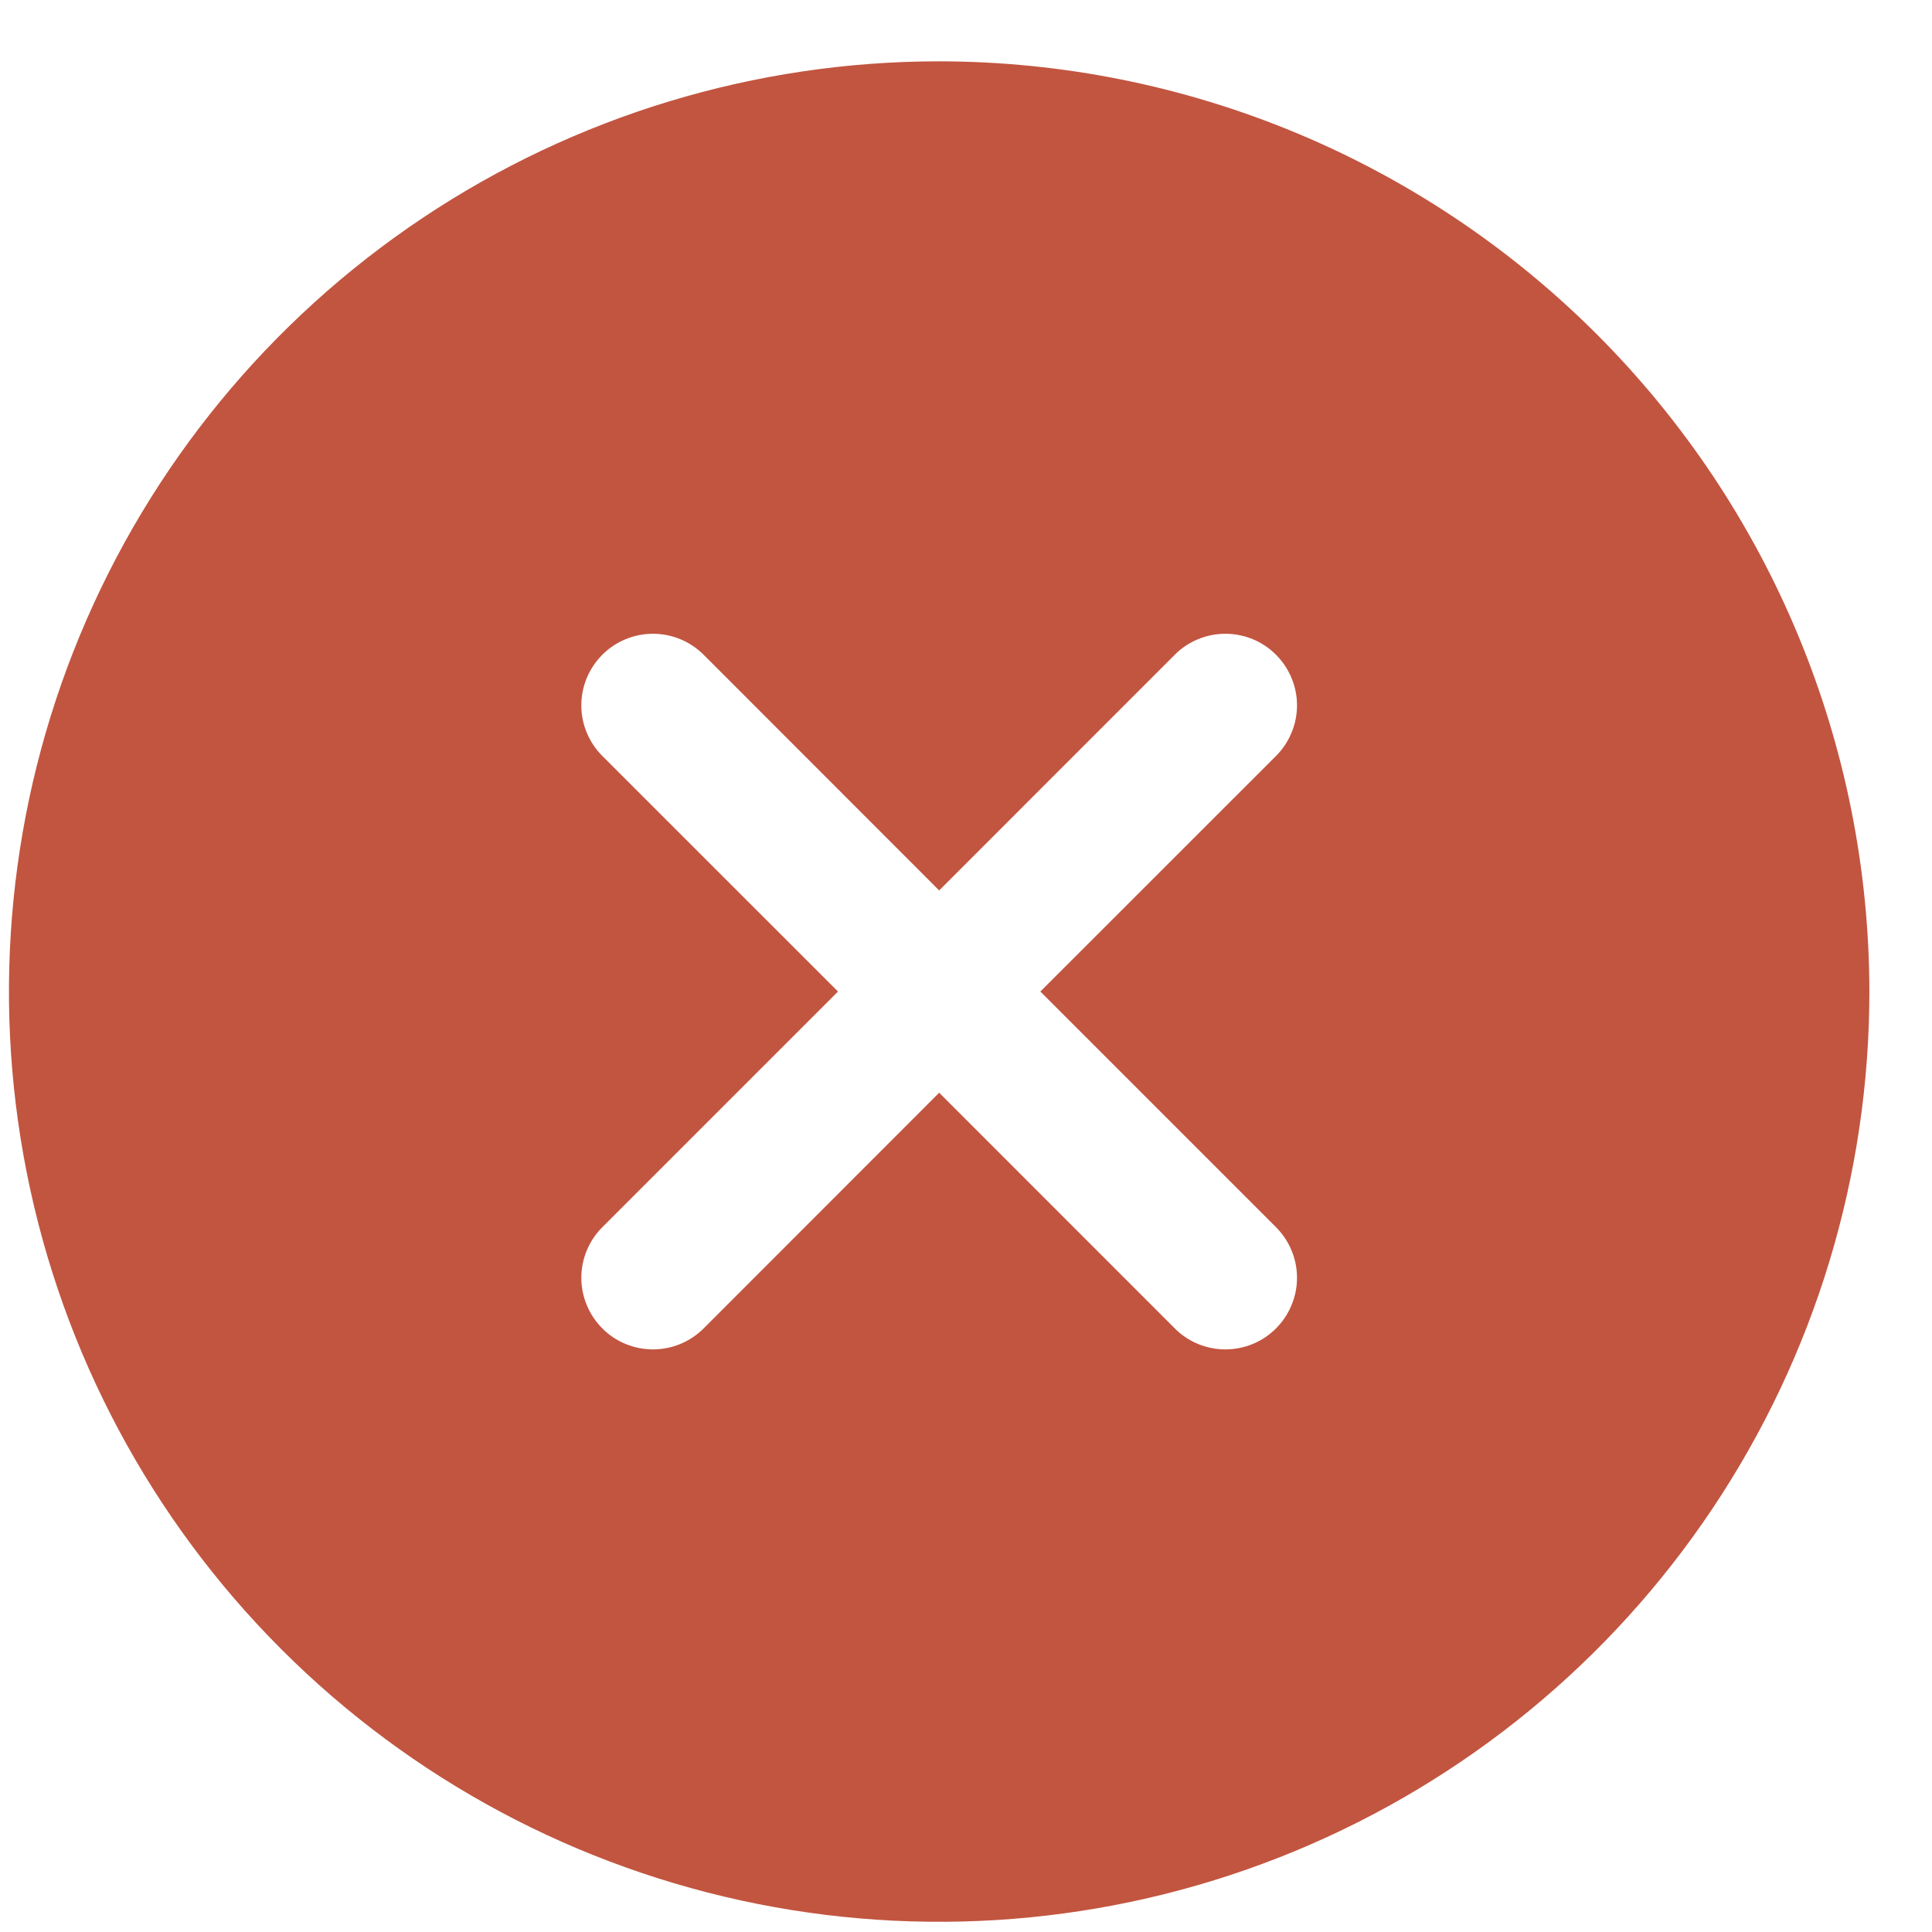 <svg width="27" height="27" viewBox="0 0 27 27" fill="none" xmlns="http://www.w3.org/2000/svg">
<path d="M13.125 0.857C10.554 0.857 8.04 1.62 5.903 3.048C3.765 4.477 2.099 6.507 1.115 8.883C0.131 11.258 -0.127 13.872 0.375 16.394C0.876 18.915 2.115 21.232 3.933 23.05C5.751 24.868 8.067 26.106 10.589 26.608C13.111 27.109 15.725 26.852 18.1 25.868C20.475 24.884 22.506 23.218 23.934 21.08C25.363 18.942 26.125 16.429 26.125 13.857C26.121 10.411 24.751 7.106 22.313 4.669C19.876 2.232 16.572 0.861 13.125 0.857ZM17.832 17.15C17.925 17.243 17.999 17.353 18.049 17.474C18.1 17.596 18.126 17.726 18.126 17.857C18.126 17.989 18.1 18.119 18.049 18.24C17.999 18.362 17.925 18.472 17.832 18.565C17.74 18.658 17.629 18.732 17.508 18.782C17.387 18.832 17.256 18.858 17.125 18.858C16.994 18.858 16.863 18.832 16.742 18.782C16.621 18.732 16.51 18.658 16.418 18.565L13.125 15.271L9.833 18.565C9.74 18.658 9.629 18.732 9.508 18.782C9.387 18.832 9.256 18.858 9.125 18.858C8.994 18.858 8.864 18.832 8.742 18.782C8.621 18.732 8.51 18.658 8.418 18.565C8.325 18.472 8.251 18.362 8.201 18.24C8.15 18.119 8.124 17.989 8.124 17.857C8.124 17.726 8.15 17.596 8.201 17.474C8.251 17.353 8.325 17.243 8.418 17.15L11.711 13.857L8.418 10.565C8.23 10.377 8.124 10.123 8.124 9.857C8.124 9.592 8.23 9.338 8.418 9.15C8.605 8.962 8.86 8.857 9.125 8.857C9.39 8.857 9.645 8.962 9.833 9.15L13.125 12.444L16.418 9.15C16.51 9.057 16.621 8.983 16.742 8.933C16.863 8.883 16.994 8.857 17.125 8.857C17.256 8.857 17.387 8.883 17.508 8.933C17.629 8.983 17.74 9.057 17.832 9.15C17.925 9.243 17.999 9.353 18.049 9.475C18.1 9.596 18.126 9.726 18.126 9.857C18.126 9.989 18.1 10.119 18.049 10.24C17.999 10.362 17.925 10.472 17.832 10.565L14.539 13.857L17.832 17.15Z" fill="#C25540"/>
</svg>
